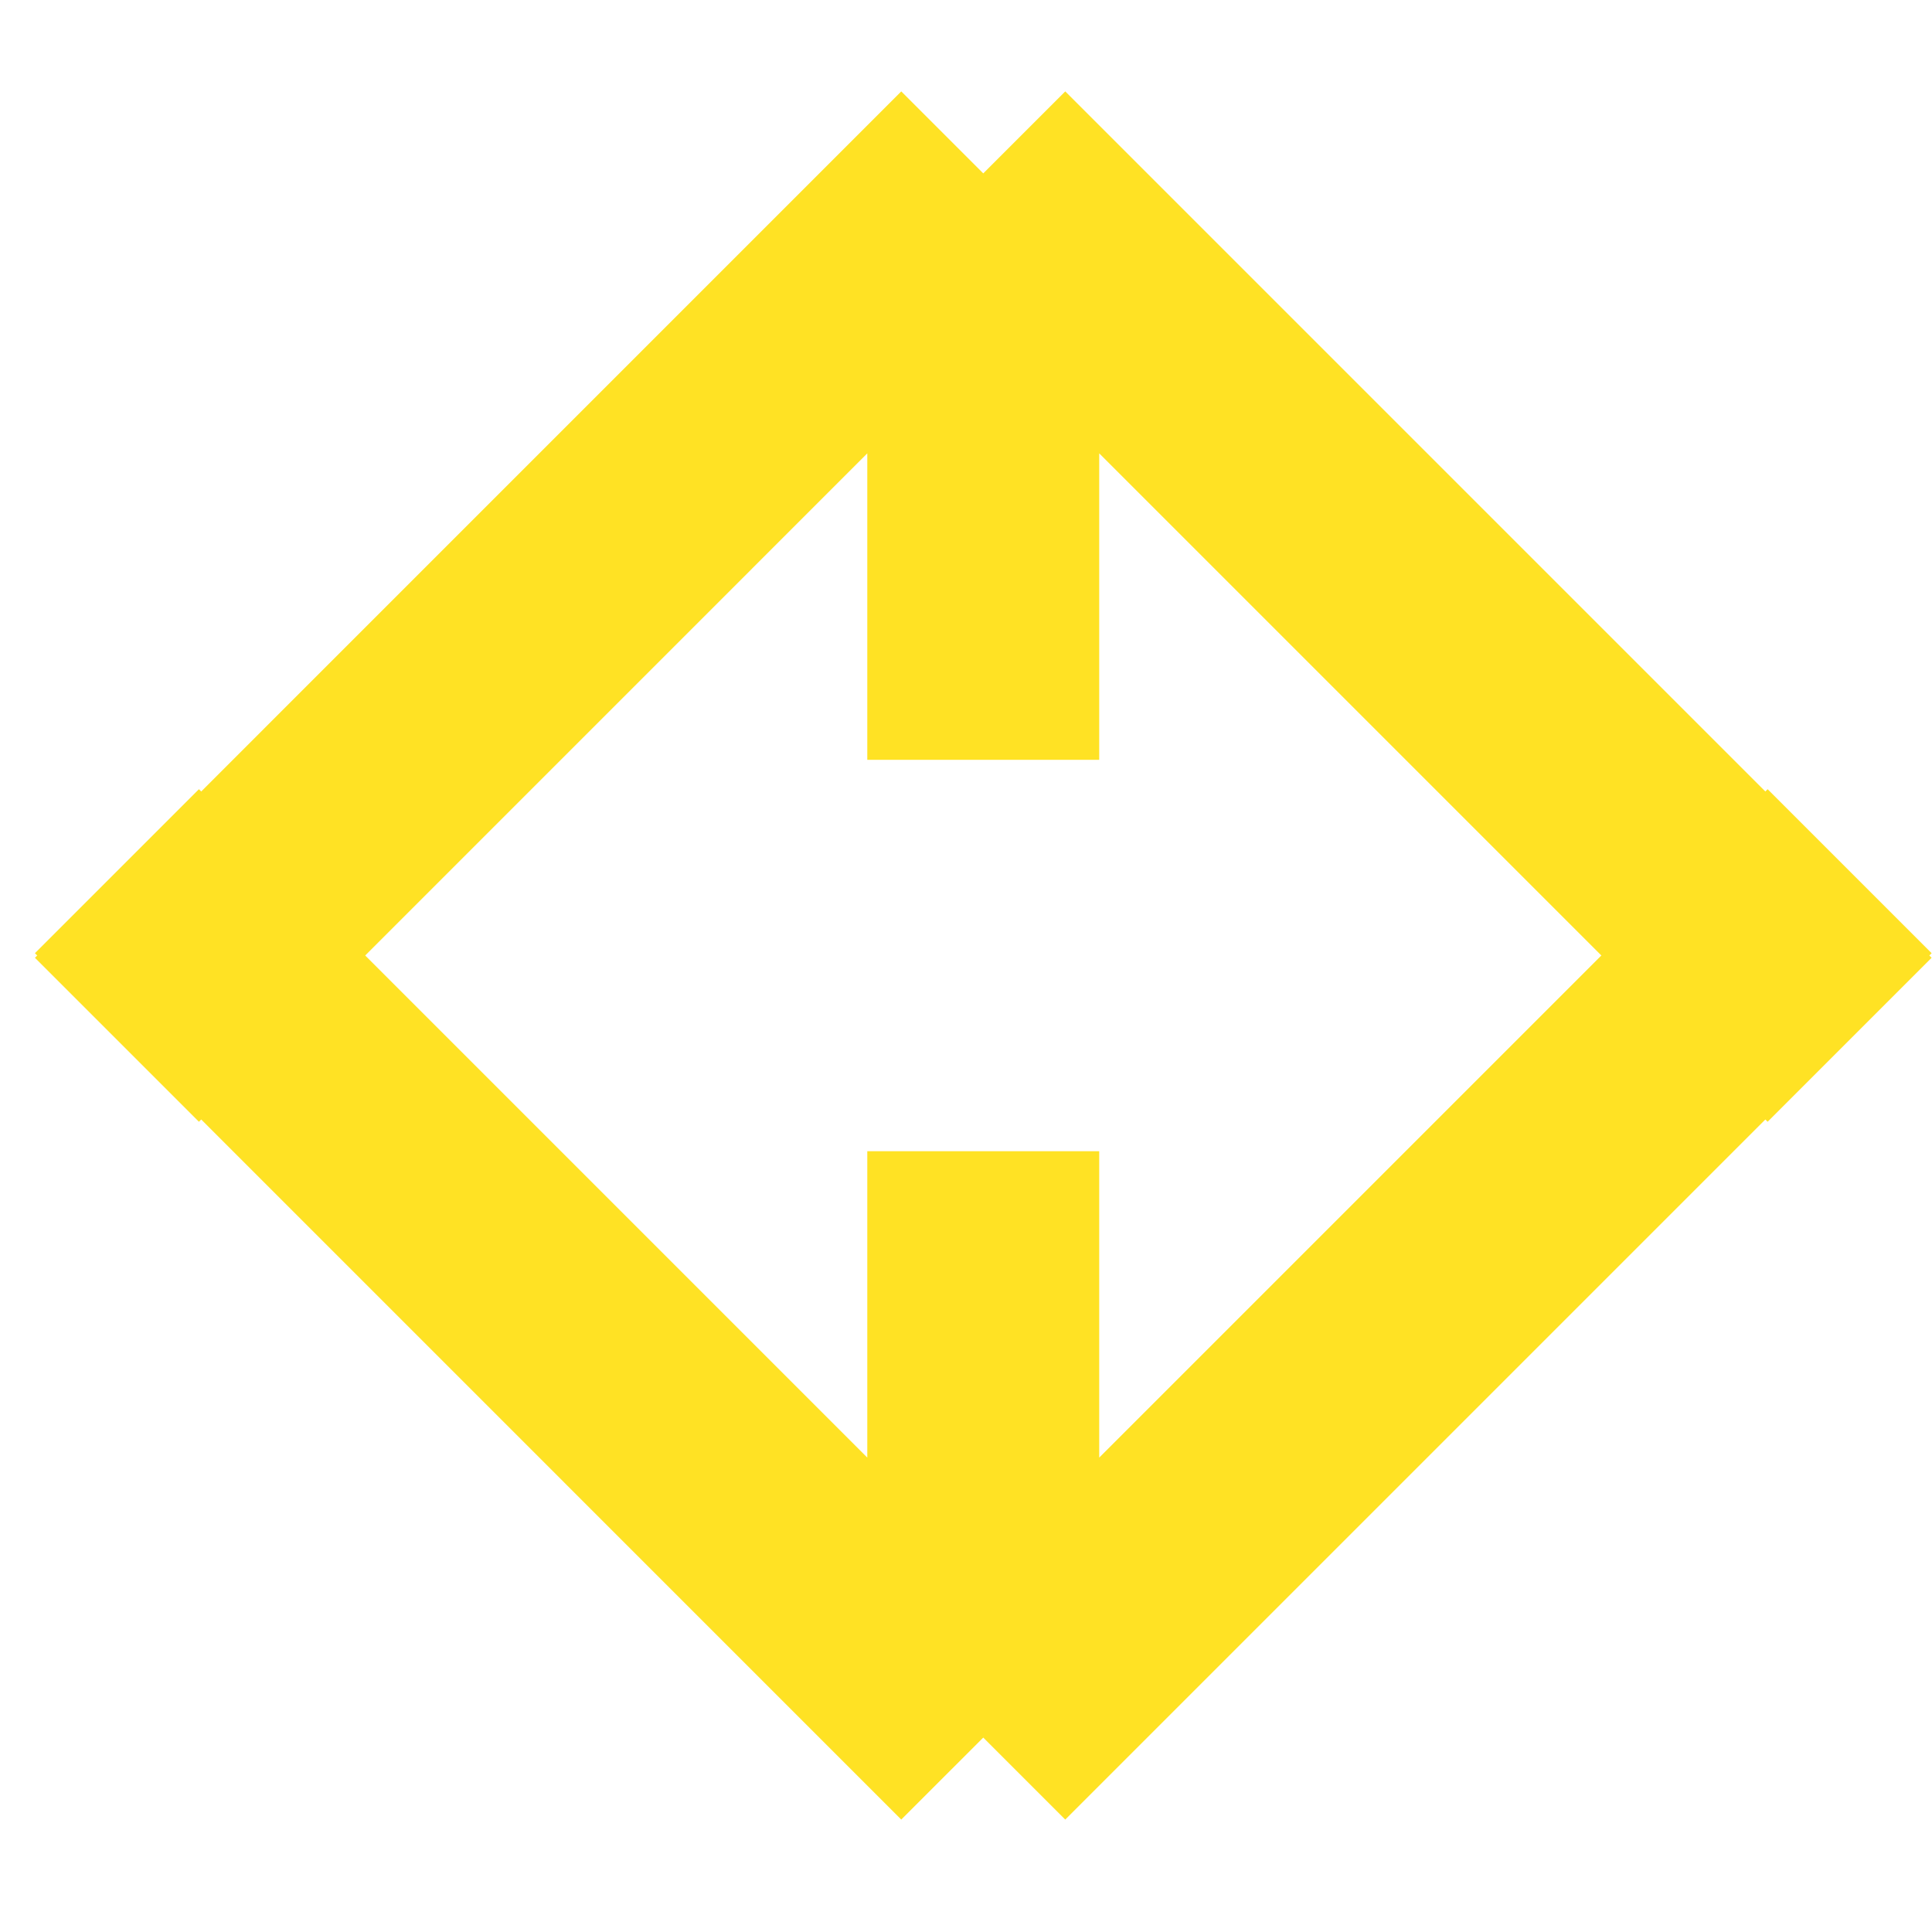 <?xml version="1.0" encoding="utf-8"?>
<svg xmlns="http://www.w3.org/2000/svg" fill="none" height="100%" overflow="visible" preserveAspectRatio="none" style="display: block;" viewBox="0 0 44 44" width="100%">
<g id="Frame 306">
<g id="Group 6">
<path d="M22.393 26.218L22.393 39.572M22.393 39.572L2.663 19.841M22.393 39.572L42.124 19.841" id="Rectangle 52" stroke="#FFE224" stroke-width="5.282"/>
<path d="M22.393 17.304L22.393 3.949M22.393 3.949L2.663 23.68M22.393 3.949L42.124 23.68" id="Rectangle 53" stroke="#FFE224" stroke-width="5.282"/>
</g>
</g>
</svg>
